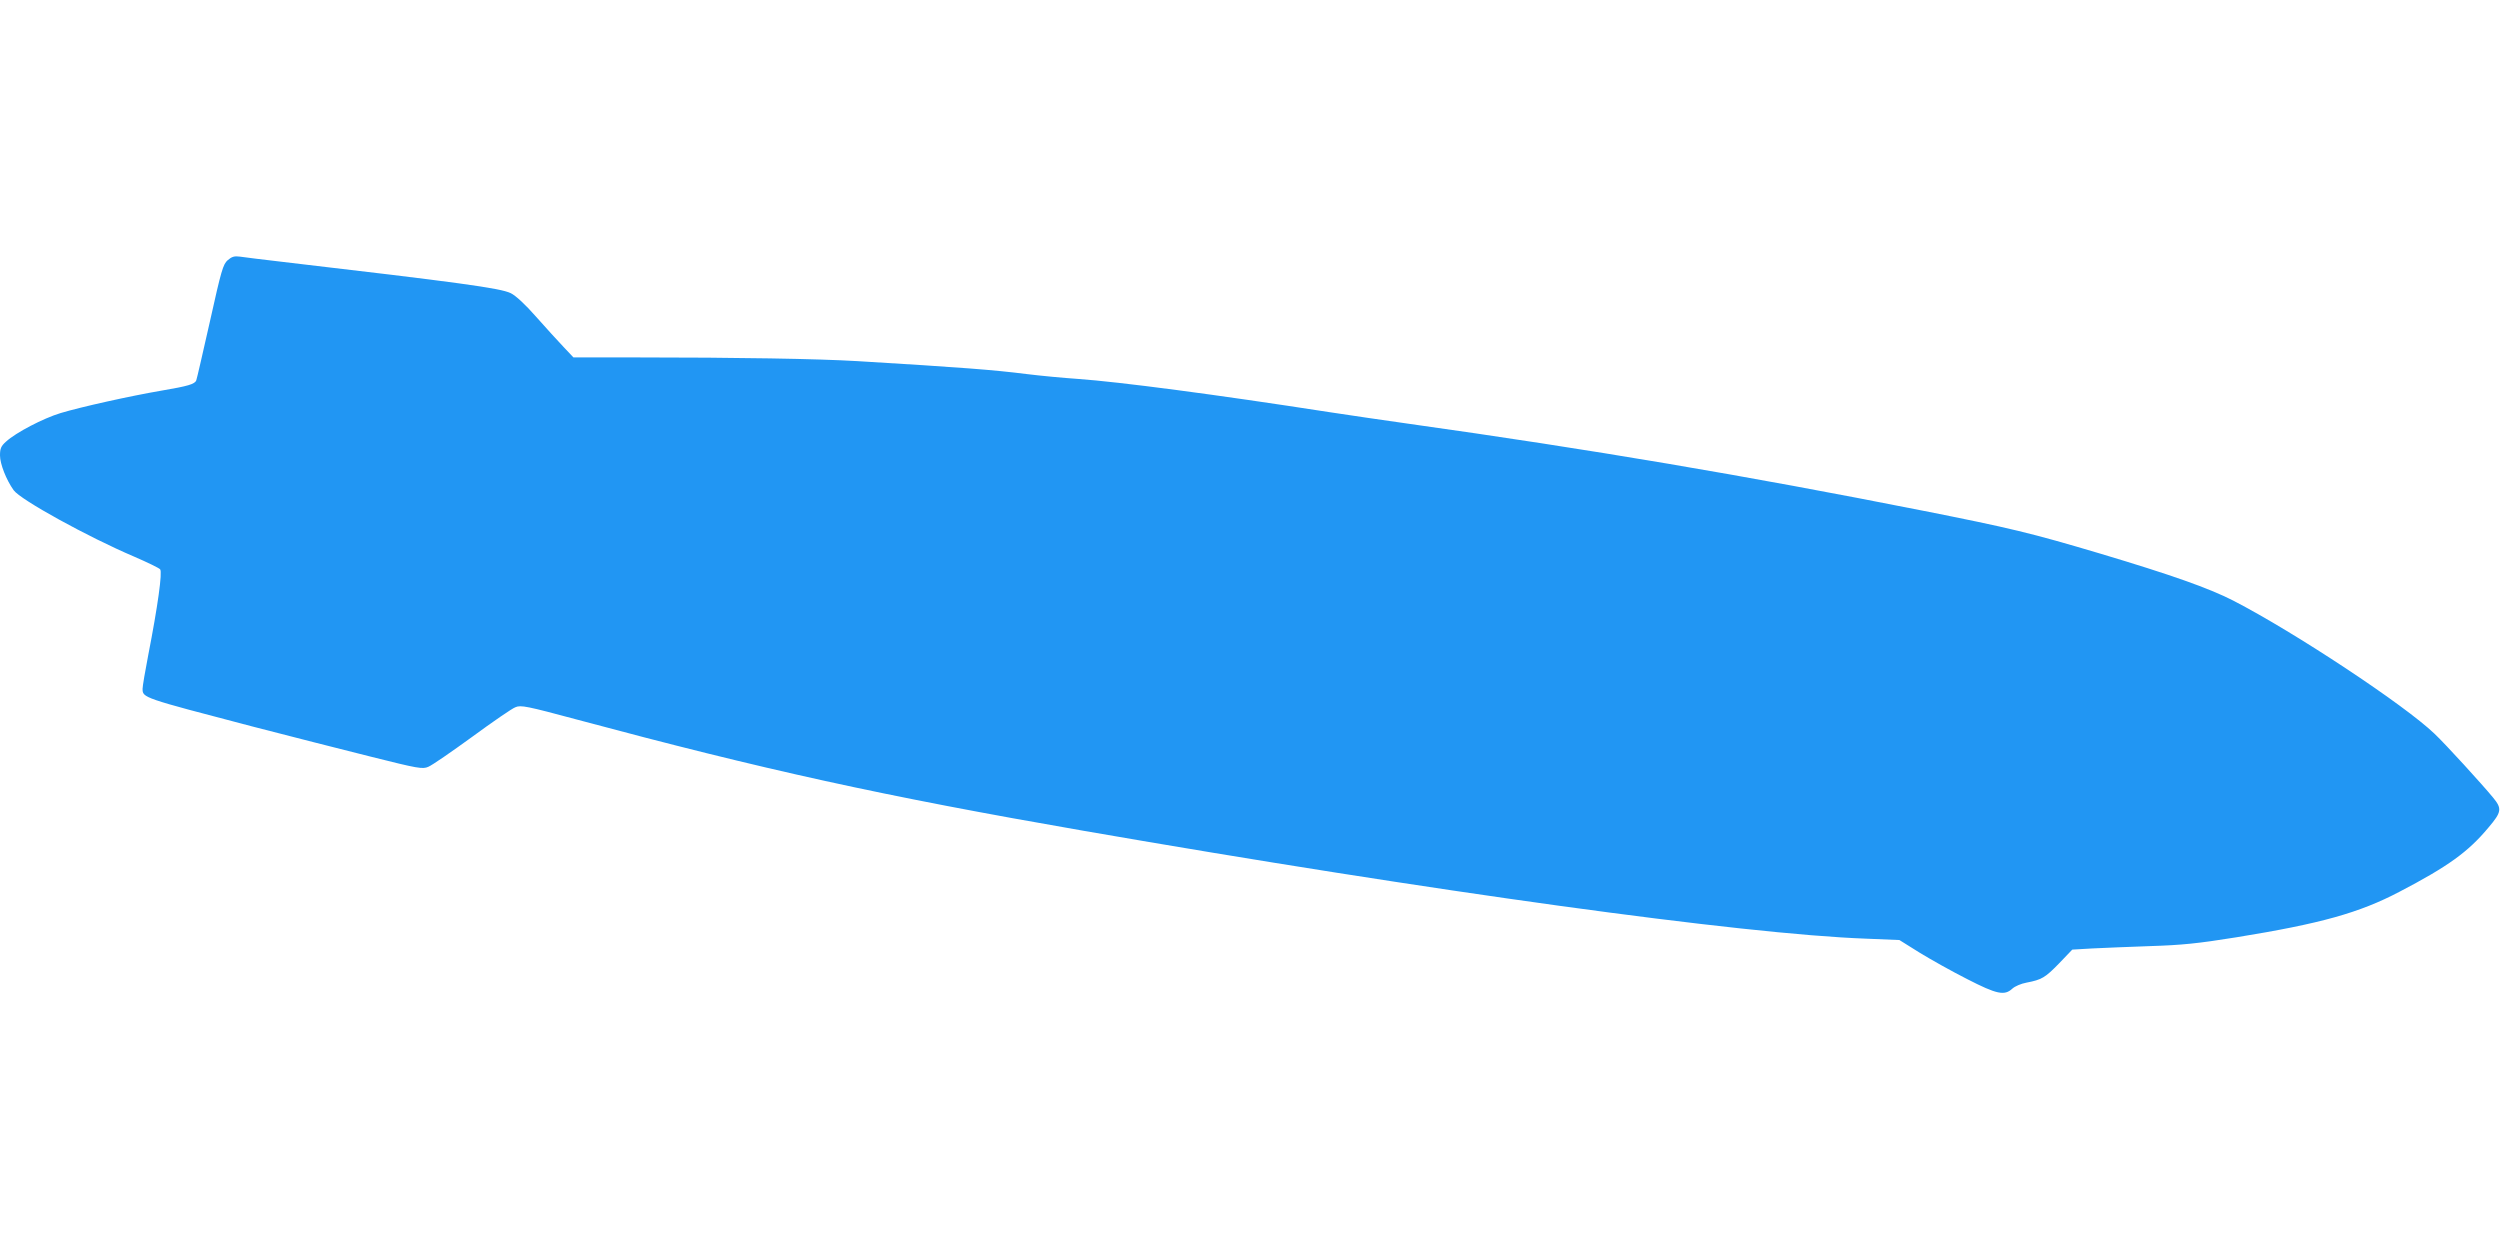 <?xml version="1.0" standalone="no"?>
<!DOCTYPE svg PUBLIC "-//W3C//DTD SVG 20010904//EN"
 "http://www.w3.org/TR/2001/REC-SVG-20010904/DTD/svg10.dtd">
<svg version="1.0" xmlns="http://www.w3.org/2000/svg"
 width="1280pt" height="640pt" viewBox="0 0 1280 640"
 preserveAspectRatio="xMidYMid meet">
<g transform="translate(0,640) scale(0.1,-0.1)"
fill="#2196f3" stroke="none">
<path d="M1166 5068 c-24 -21 -33 -52 -91 -313 -36 -159 -67 -295 -70 -302 -7
-20 -43 -30 -178 -53 -158 -27 -411 -83 -517 -115 -89 -27 -229 -100 -279
-146 -26 -23 -31 -36 -31 -71 0 -43 32 -125 70 -178 35 -49 382 -240 617 -340
67 -29 127 -58 133 -65 12 -14 -12 -188 -61 -439 -16 -82 -29 -160 -29 -172 0
-47 -1 -46 560 -193 190 -49 463 -119 608 -155 243 -61 266 -65 295 -52 18 7
118 76 224 153 105 77 205 146 222 152 27 12 58 6 318 -64 954 -256 1561 -390
2593 -569 1786 -310 3369 -529 4005 -552 l170 -7 104 -65 c57 -35 166 -96 243
-135 152 -78 191 -86 231 -49 13 12 45 26 73 31 78 15 95 25 167 99 l67 70
103 6 c56 3 190 8 297 12 159 5 241 13 440 45 432 70 629 125 835 233 249 130
352 204 456 329 68 80 70 97 23 154 -56 68 -241 271 -299 326 -153 147 -715
519 -1031 682 -125 64 -318 132 -679 240 -360 107 -460 131 -914 221 -903 179
-1700 314 -2626 444 -121 17 -305 44 -410 60 -580 90 -1074 155 -1287 170 -73
5 -191 16 -263 25 -166 21 -333 34 -865 66 -200 12 -615 19 -1129 19 l-325 0
-50 53 c-28 29 -91 99 -141 155 -55 63 -105 109 -130 121 -54 26 -260 54
-1175 161 -96 11 -191 23 -211 26 -29 4 -42 0 -63 -18z"/>
</g>
</svg>
